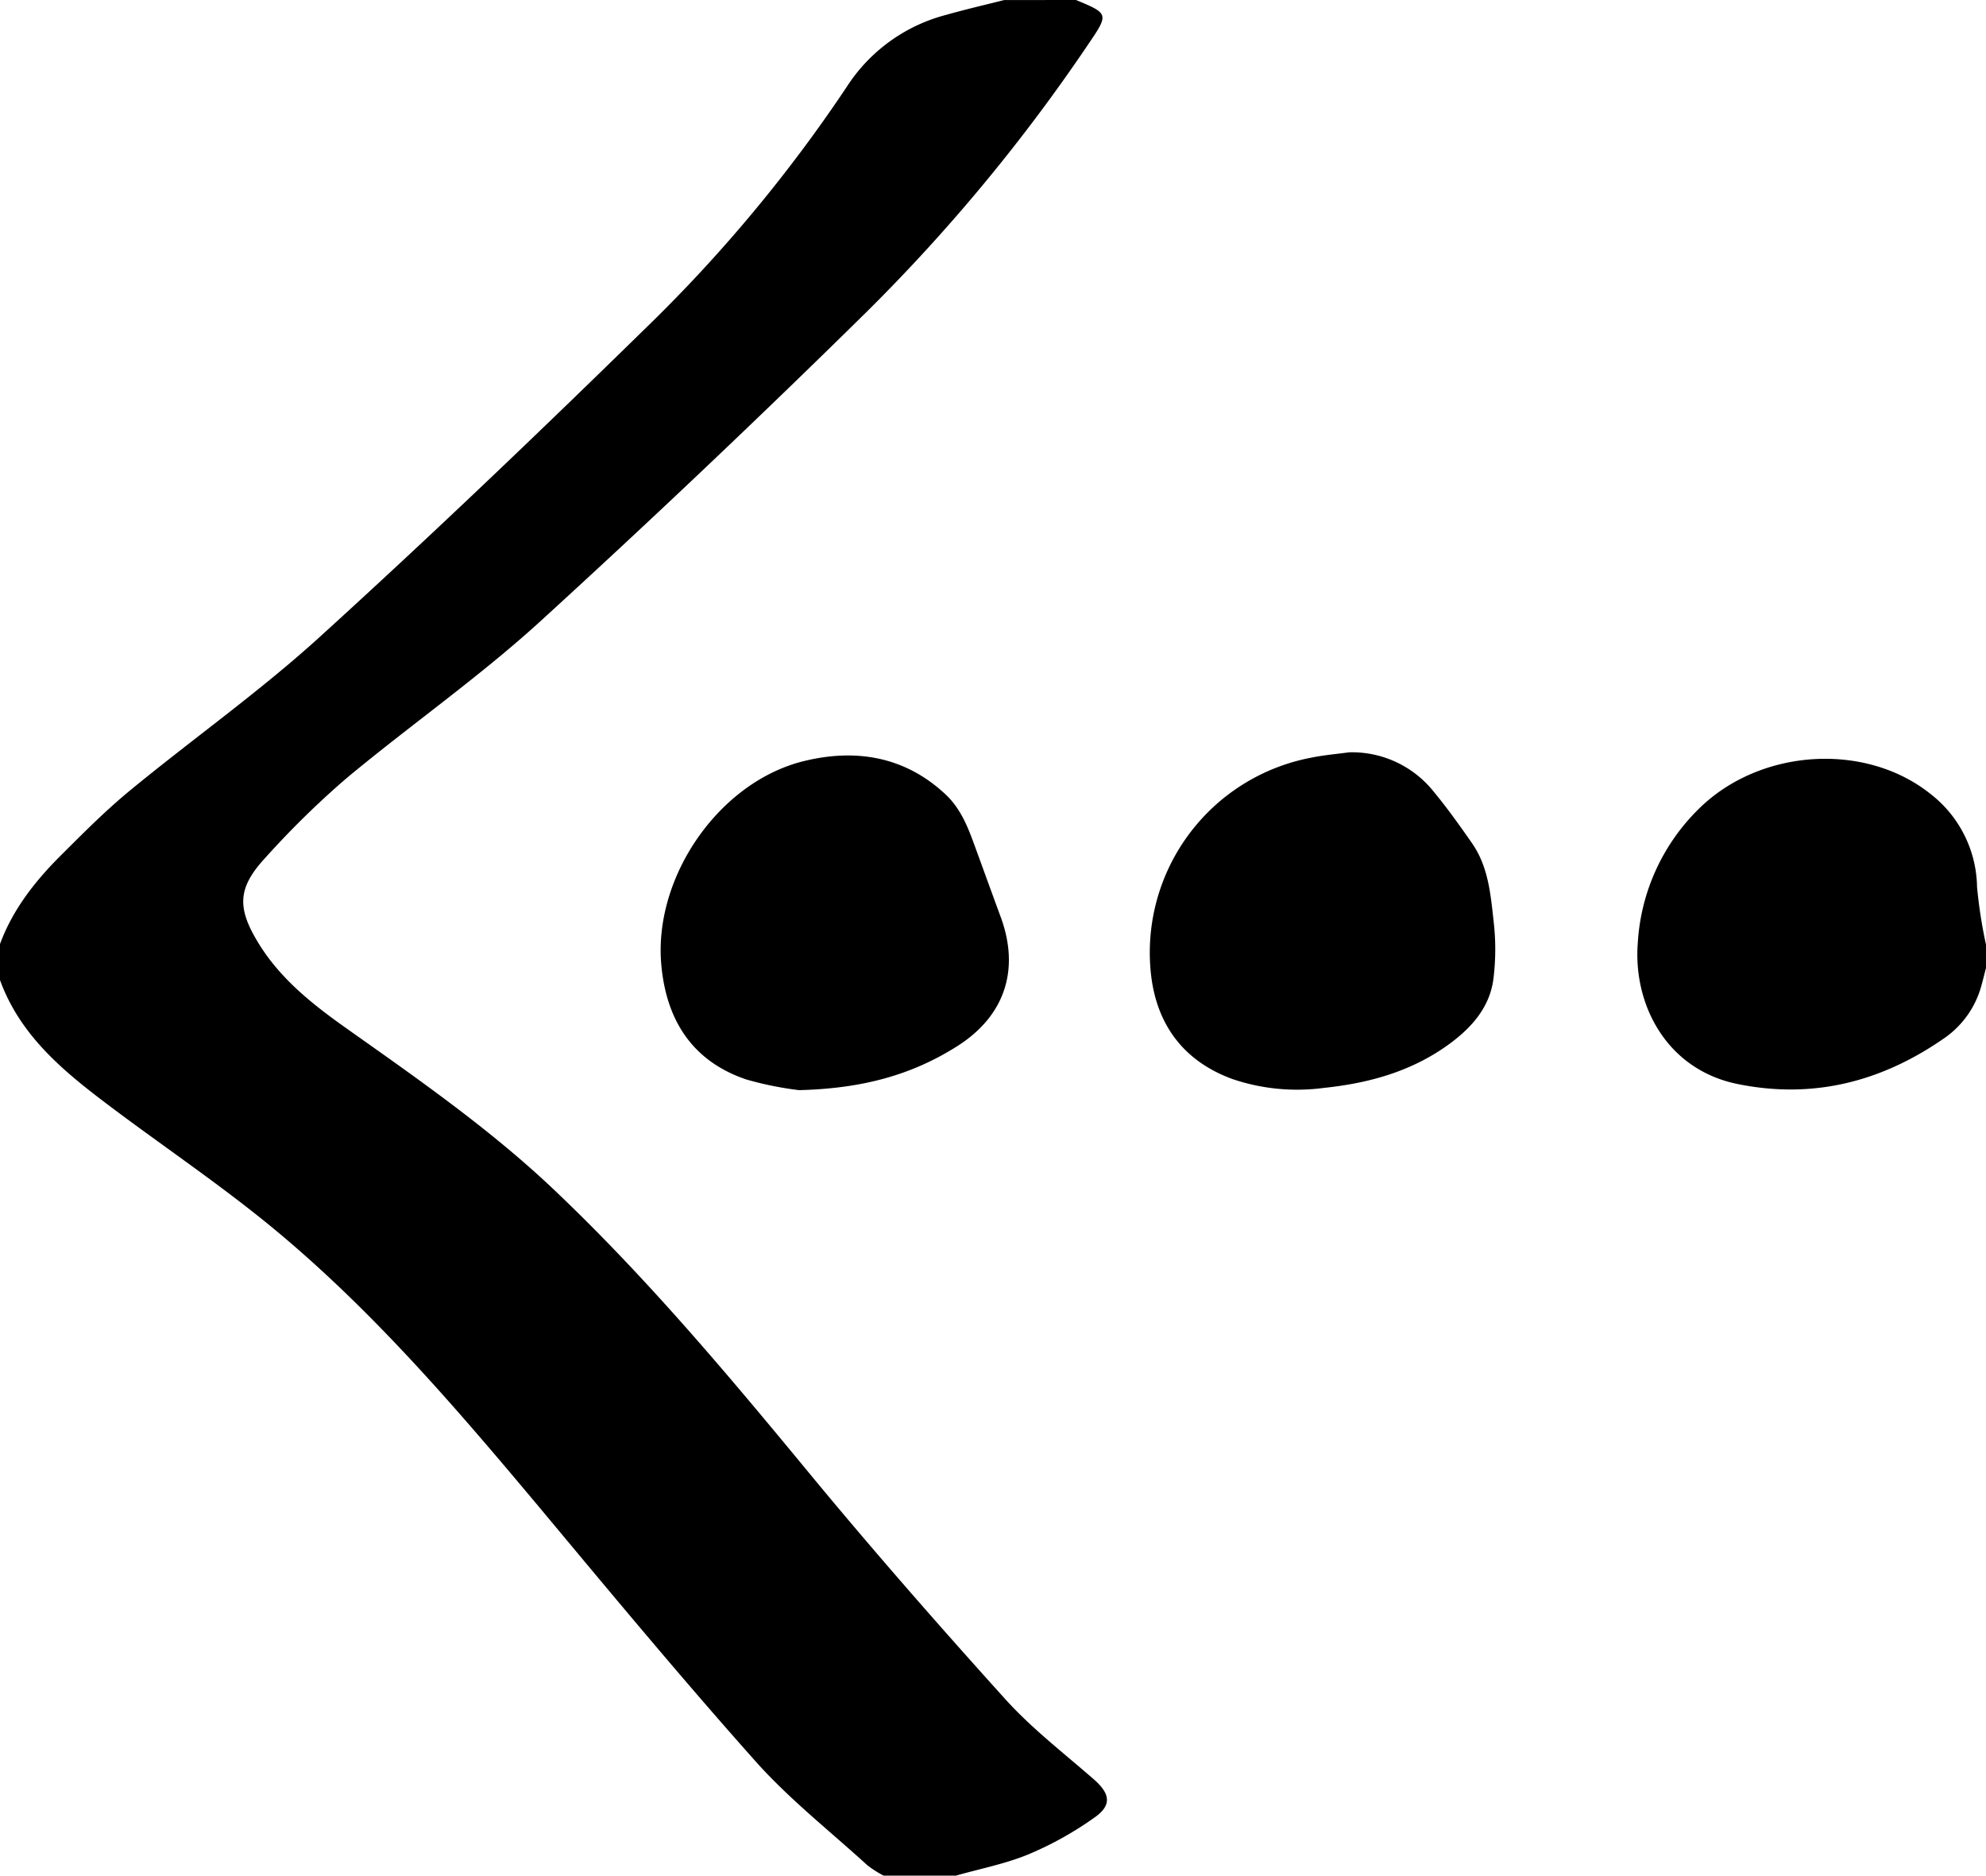<svg id="Layer_1" data-name="Layer 1" xmlns="http://www.w3.org/2000/svg" viewBox="0 0 317.17 299.52"><title>higher-order-logo</title><path d="M190.52,8.79c5.26,2.19,5.26,2.21,1.93,7.11A282.79,282.79,0,0,1,157,58.67q-25.62,25.22-52.19,49.47C95.06,117,84.19,124.59,74.07,133a142.08,142.08,0,0,0-13,12.73c-4.46,4.82-4.56,8-1.14,13.6,3.54,5.81,8.77,9.9,14.2,13.74,11.3,8,22.64,15.89,32.74,25.41,14.81,14,27.84,29.52,40.77,45.19,10.21,12.38,20.8,24.47,31.56,36.39,4.26,4.72,9.39,8.66,14.2,12.86,2.53,2.22,2.9,4.06.17,6a54.55,54.55,0,0,1-10.6,5.93c-3.71,1.54-7.74,2.31-11.64,3.42H159.8a17.25,17.25,0,0,1-2.59-1.65c-6-5.48-12.49-10.57-17.88-16.62-11.85-13.3-23.22-27-34.64-40.69C91.56,233.64,78.24,218.08,62.42,205c-8.12-6.71-16.88-12.63-25.33-18.94-7.56-5.66-15-11.43-18.41-20.78v-5.76c2.09-5.66,5.77-10.25,10-14.43,3.5-3.49,7-7,10.84-10.15,10-8.22,20.63-15.73,30.19-24.42,17.61-16,34.84-32.46,51.85-49.11a236.87,236.87,0,0,0,32.36-38.77,26.94,26.94,0,0,1,15.88-11.48c3.06-.87,6.16-1.58,9.23-2.36Z" transform="translate(-18.68 -8.79)"/><path d="M335.86,163.3c-.25.95-.47,1.9-.74,2.84a14.94,14.94,0,0,1-5.8,8.32c-10,7-21,9.89-33.15,7.41-11.41-2.33-16.64-12.75-15.94-22.36A32.67,32.67,0,0,1,289.92,138c9.8-9.75,26.75-10.78,37.16-2.37a19.14,19.14,0,0,1,7.34,14.78,77.71,77.71,0,0,0,1.44,9.26Z" transform="translate(-18.68 -8.79)"/><path d="M234.15,128.91a16.7,16.7,0,0,1,13.44,6.21c2.19,2.65,4.2,5.46,6.16,8.28,2.66,3.8,3,8.31,3.49,12.71a38.3,38.3,0,0,1-.07,9.08c-.6,4.39-3.38,7.58-6.85,10.16-6,4.45-12.89,6.38-20.2,7.14a32.18,32.18,0,0,1-14.61-1.41c-7.76-2.84-12.06-8.6-13-16.61a31.67,31.67,0,0,1,25.6-34.71C230.08,129.36,232.12,129.18,234.15,128.91Z" transform="translate(-18.68 -8.79)"/><path d="M146.28,182.85a54,54,0,0,1-8.43-1.71c-8.7-2.95-12.81-9.59-13.57-18.44-1.19-14,9.31-29.14,22.87-32.41,8.24-2,16.09-.72,22.57,5.37,2.24,2.1,3.42,4.88,4.45,7.7,1.44,3.93,2.86,7.87,4.31,11.8,3.11,8.41.7,15.8-6.85,20.62C164.43,180.37,156.5,182.6,146.28,182.85Z" transform="translate(-18.68 -8.79)"/></svg>